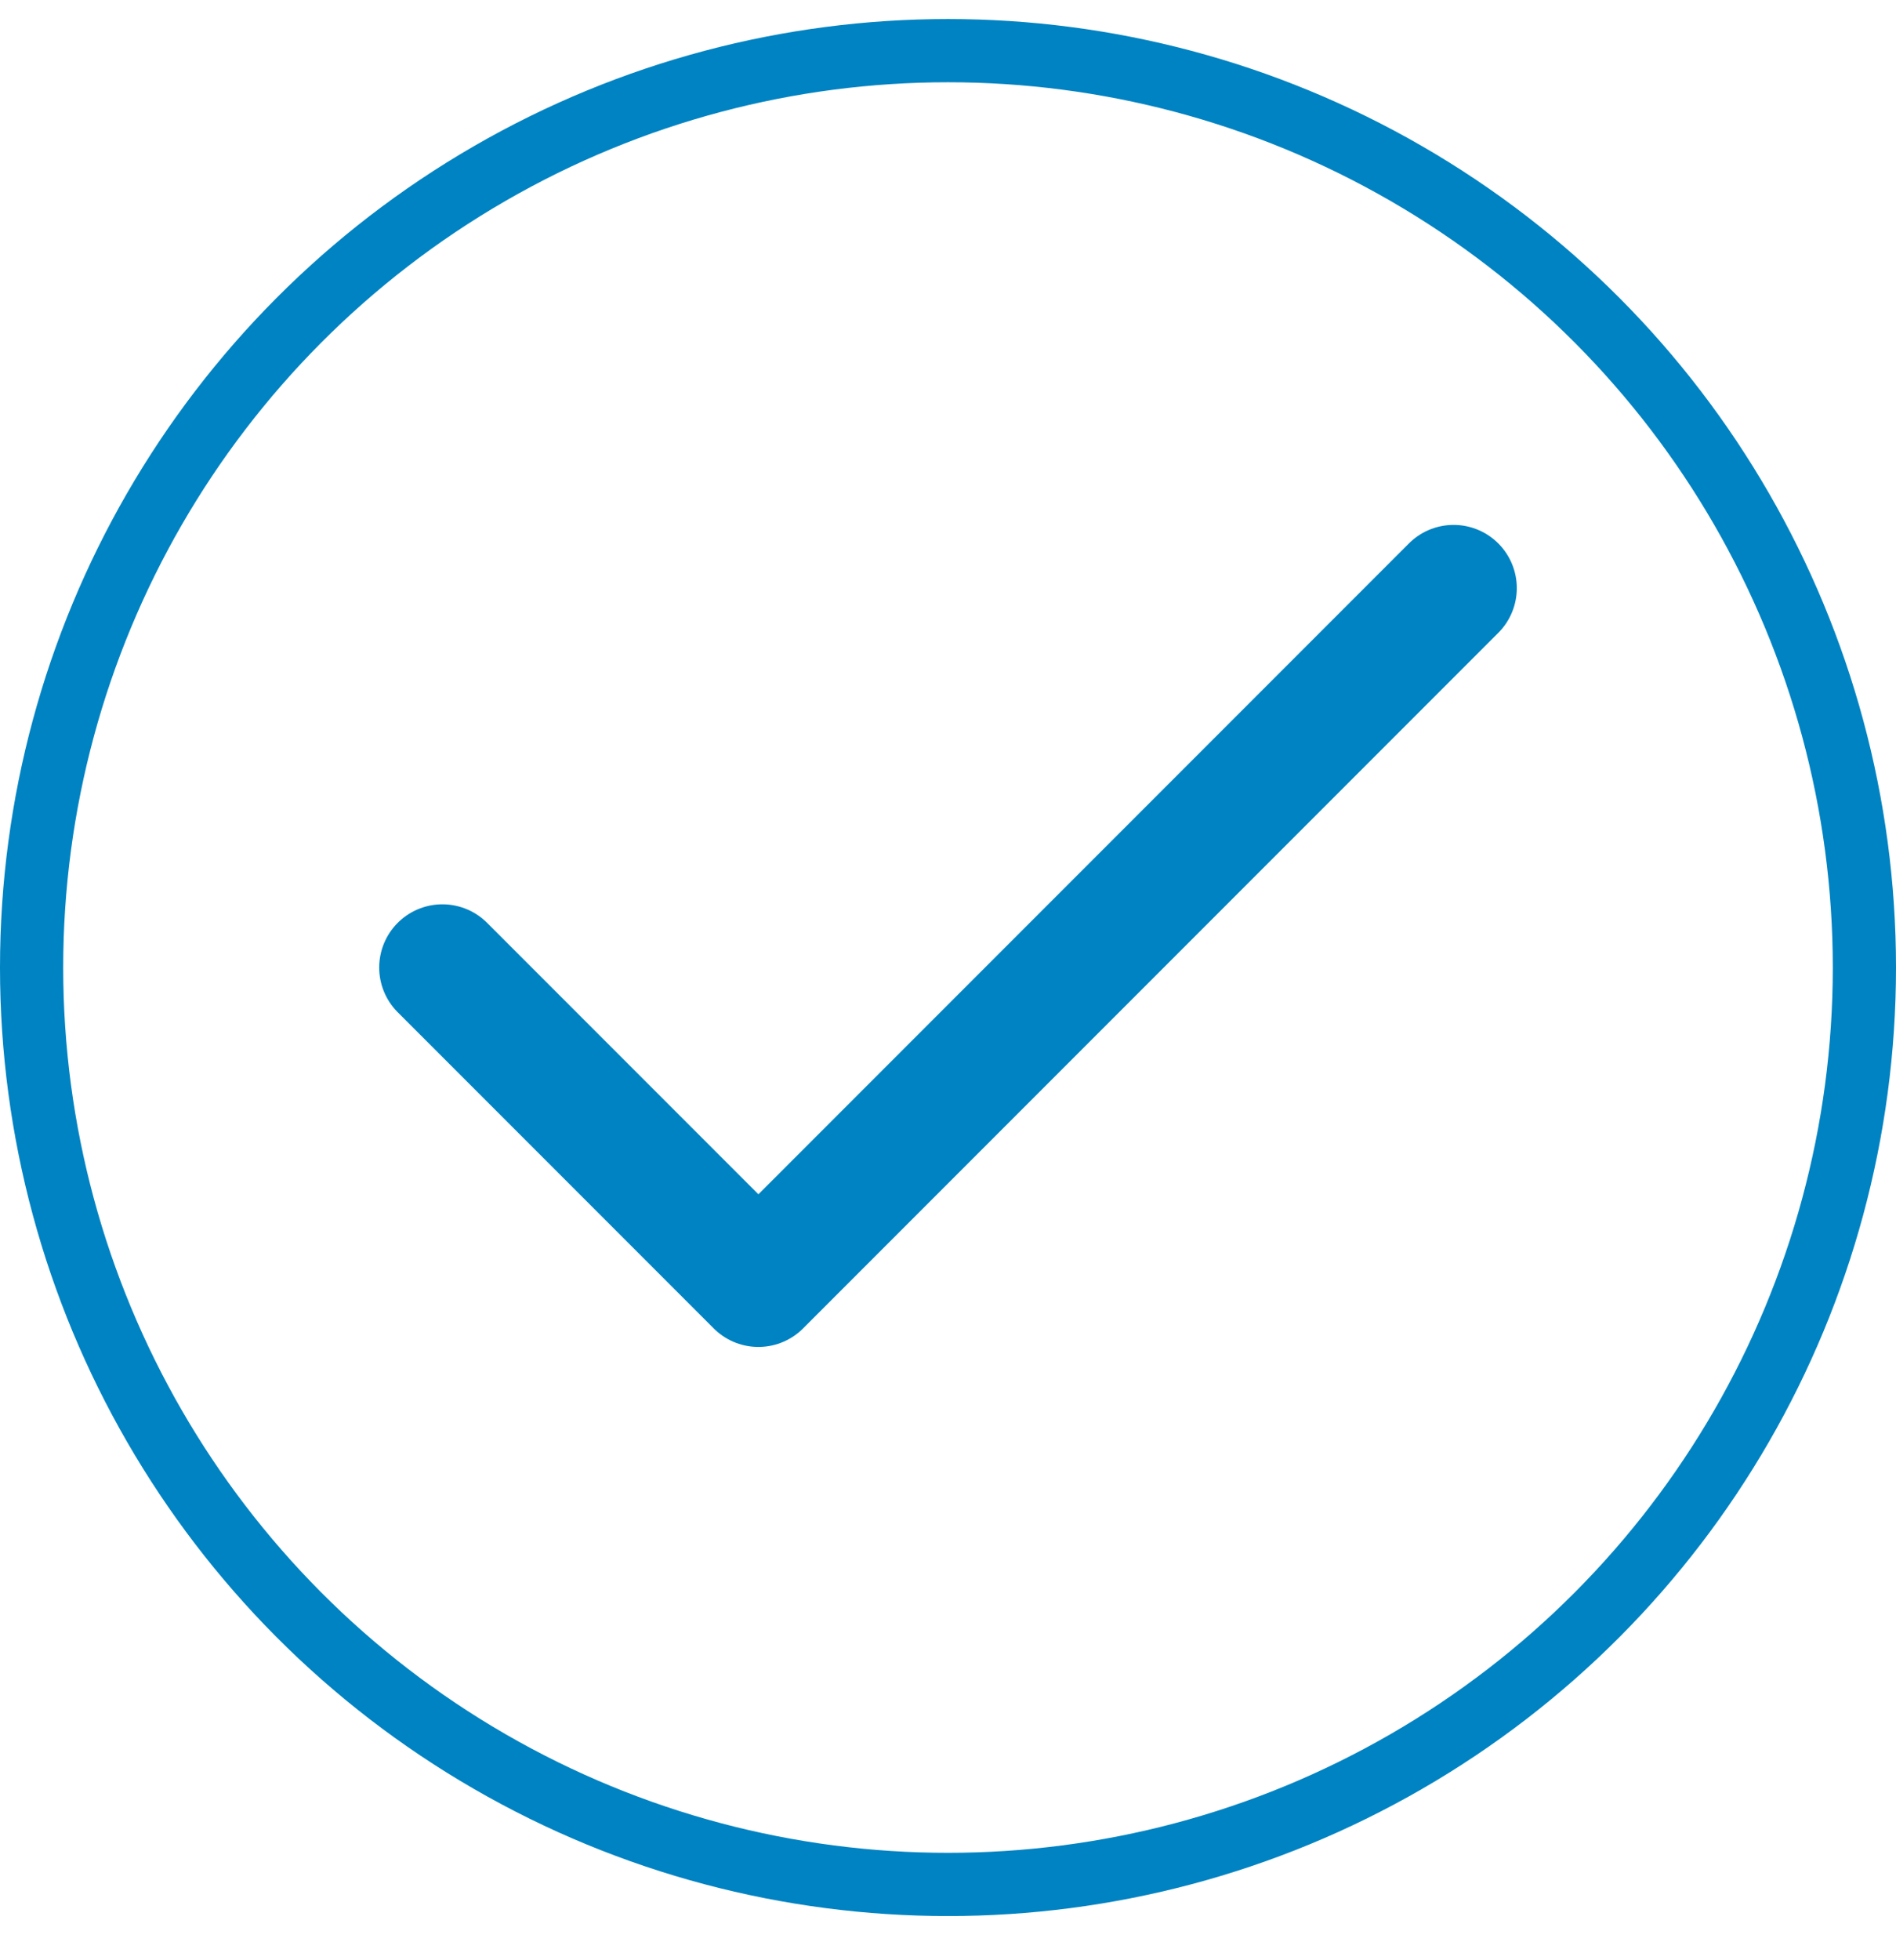 <svg xmlns="http://www.w3.org/2000/svg" width="30" height="31" viewBox="0 0 30 31" fill="none"><circle cx="15" cy="15.301" r="14.5" stroke="#0083C2"></circle><path d="M23 9.301L12 20.301L7 15.301" stroke="#0083C2" stroke-width="2" stroke-linecap="round" stroke-linejoin="round"></path></svg>